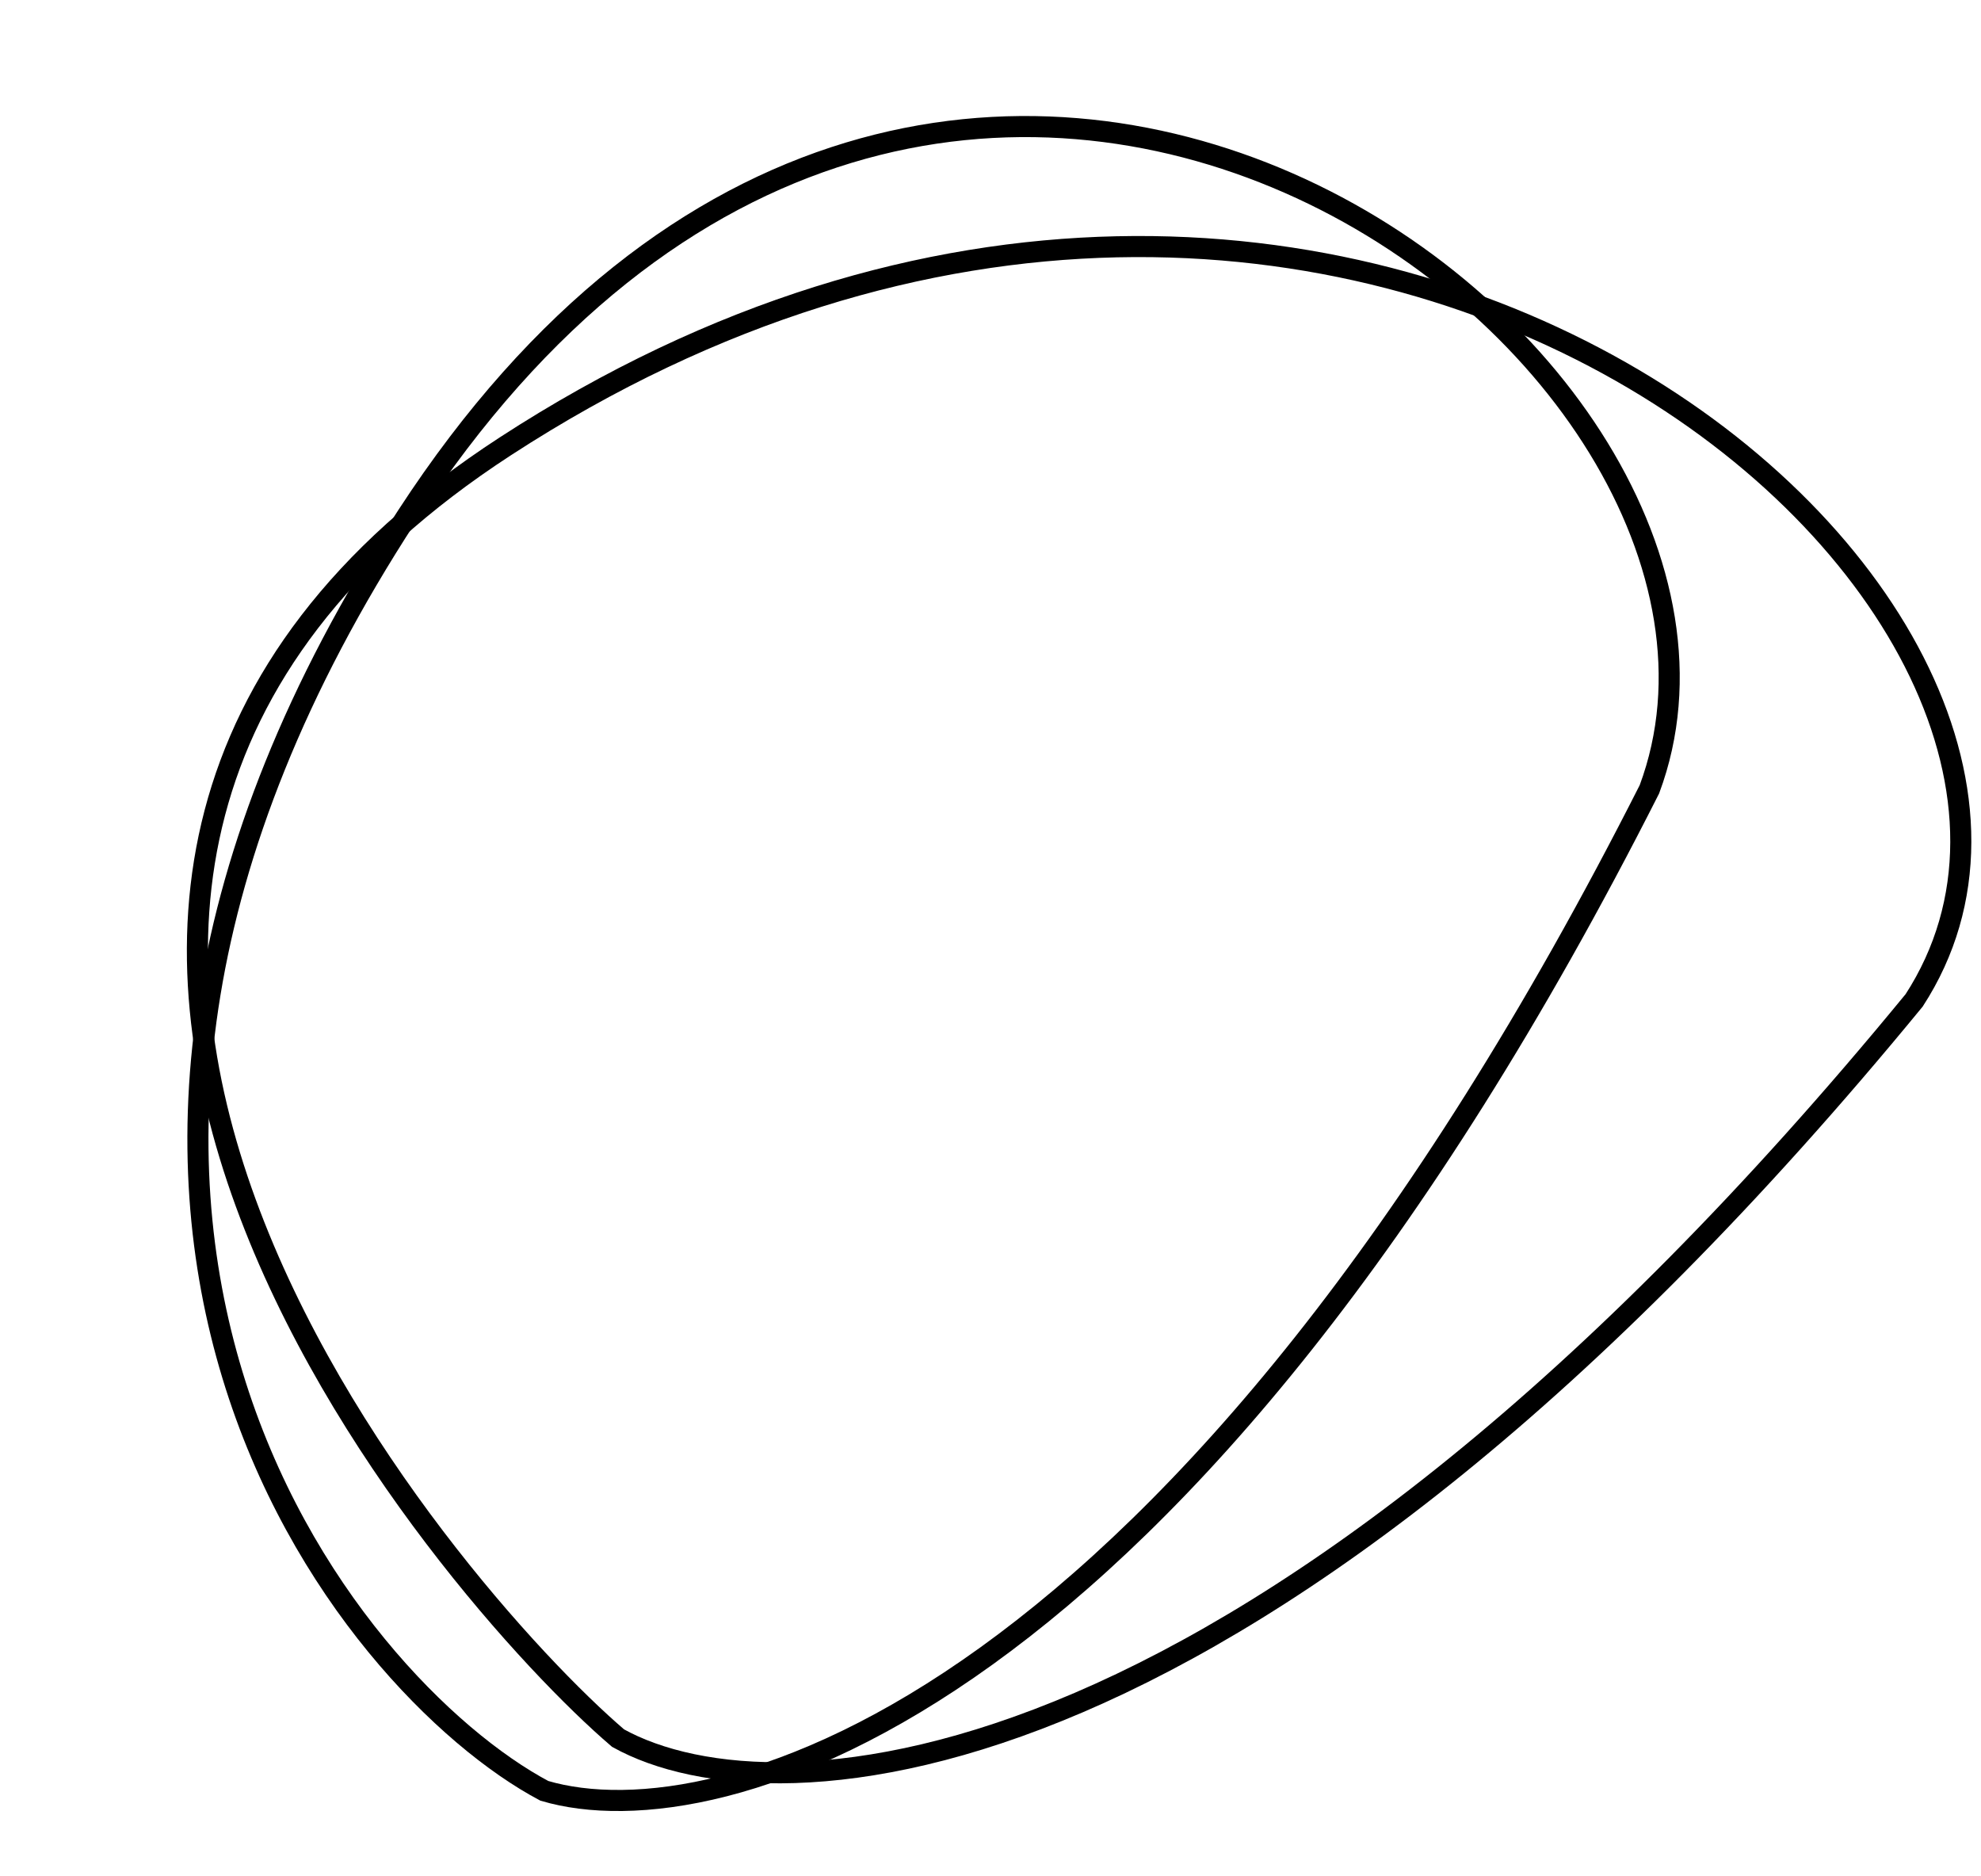 <svg width="94" height="89" viewBox="0 0 94 89" fill="none" xmlns="http://www.w3.org/2000/svg">
<path d="M29.328 82.458C36.828 86.624 59.628 85.458 90.828 47.458C102.828 28.958 63.983 -4.829 23.983 21.171C-8.017 41.971 21.328 75.624 29.328 82.458Z" stroke="black"/>
<path d="M25.828 84.958C34.053 87.397 56.057 81.31 78.266 37.445C85.966 16.782 44.553 -14.259 19.328 24.458C-2.172 57.458 16.536 80.023 25.828 84.958Z" stroke="black"/>
</svg>

